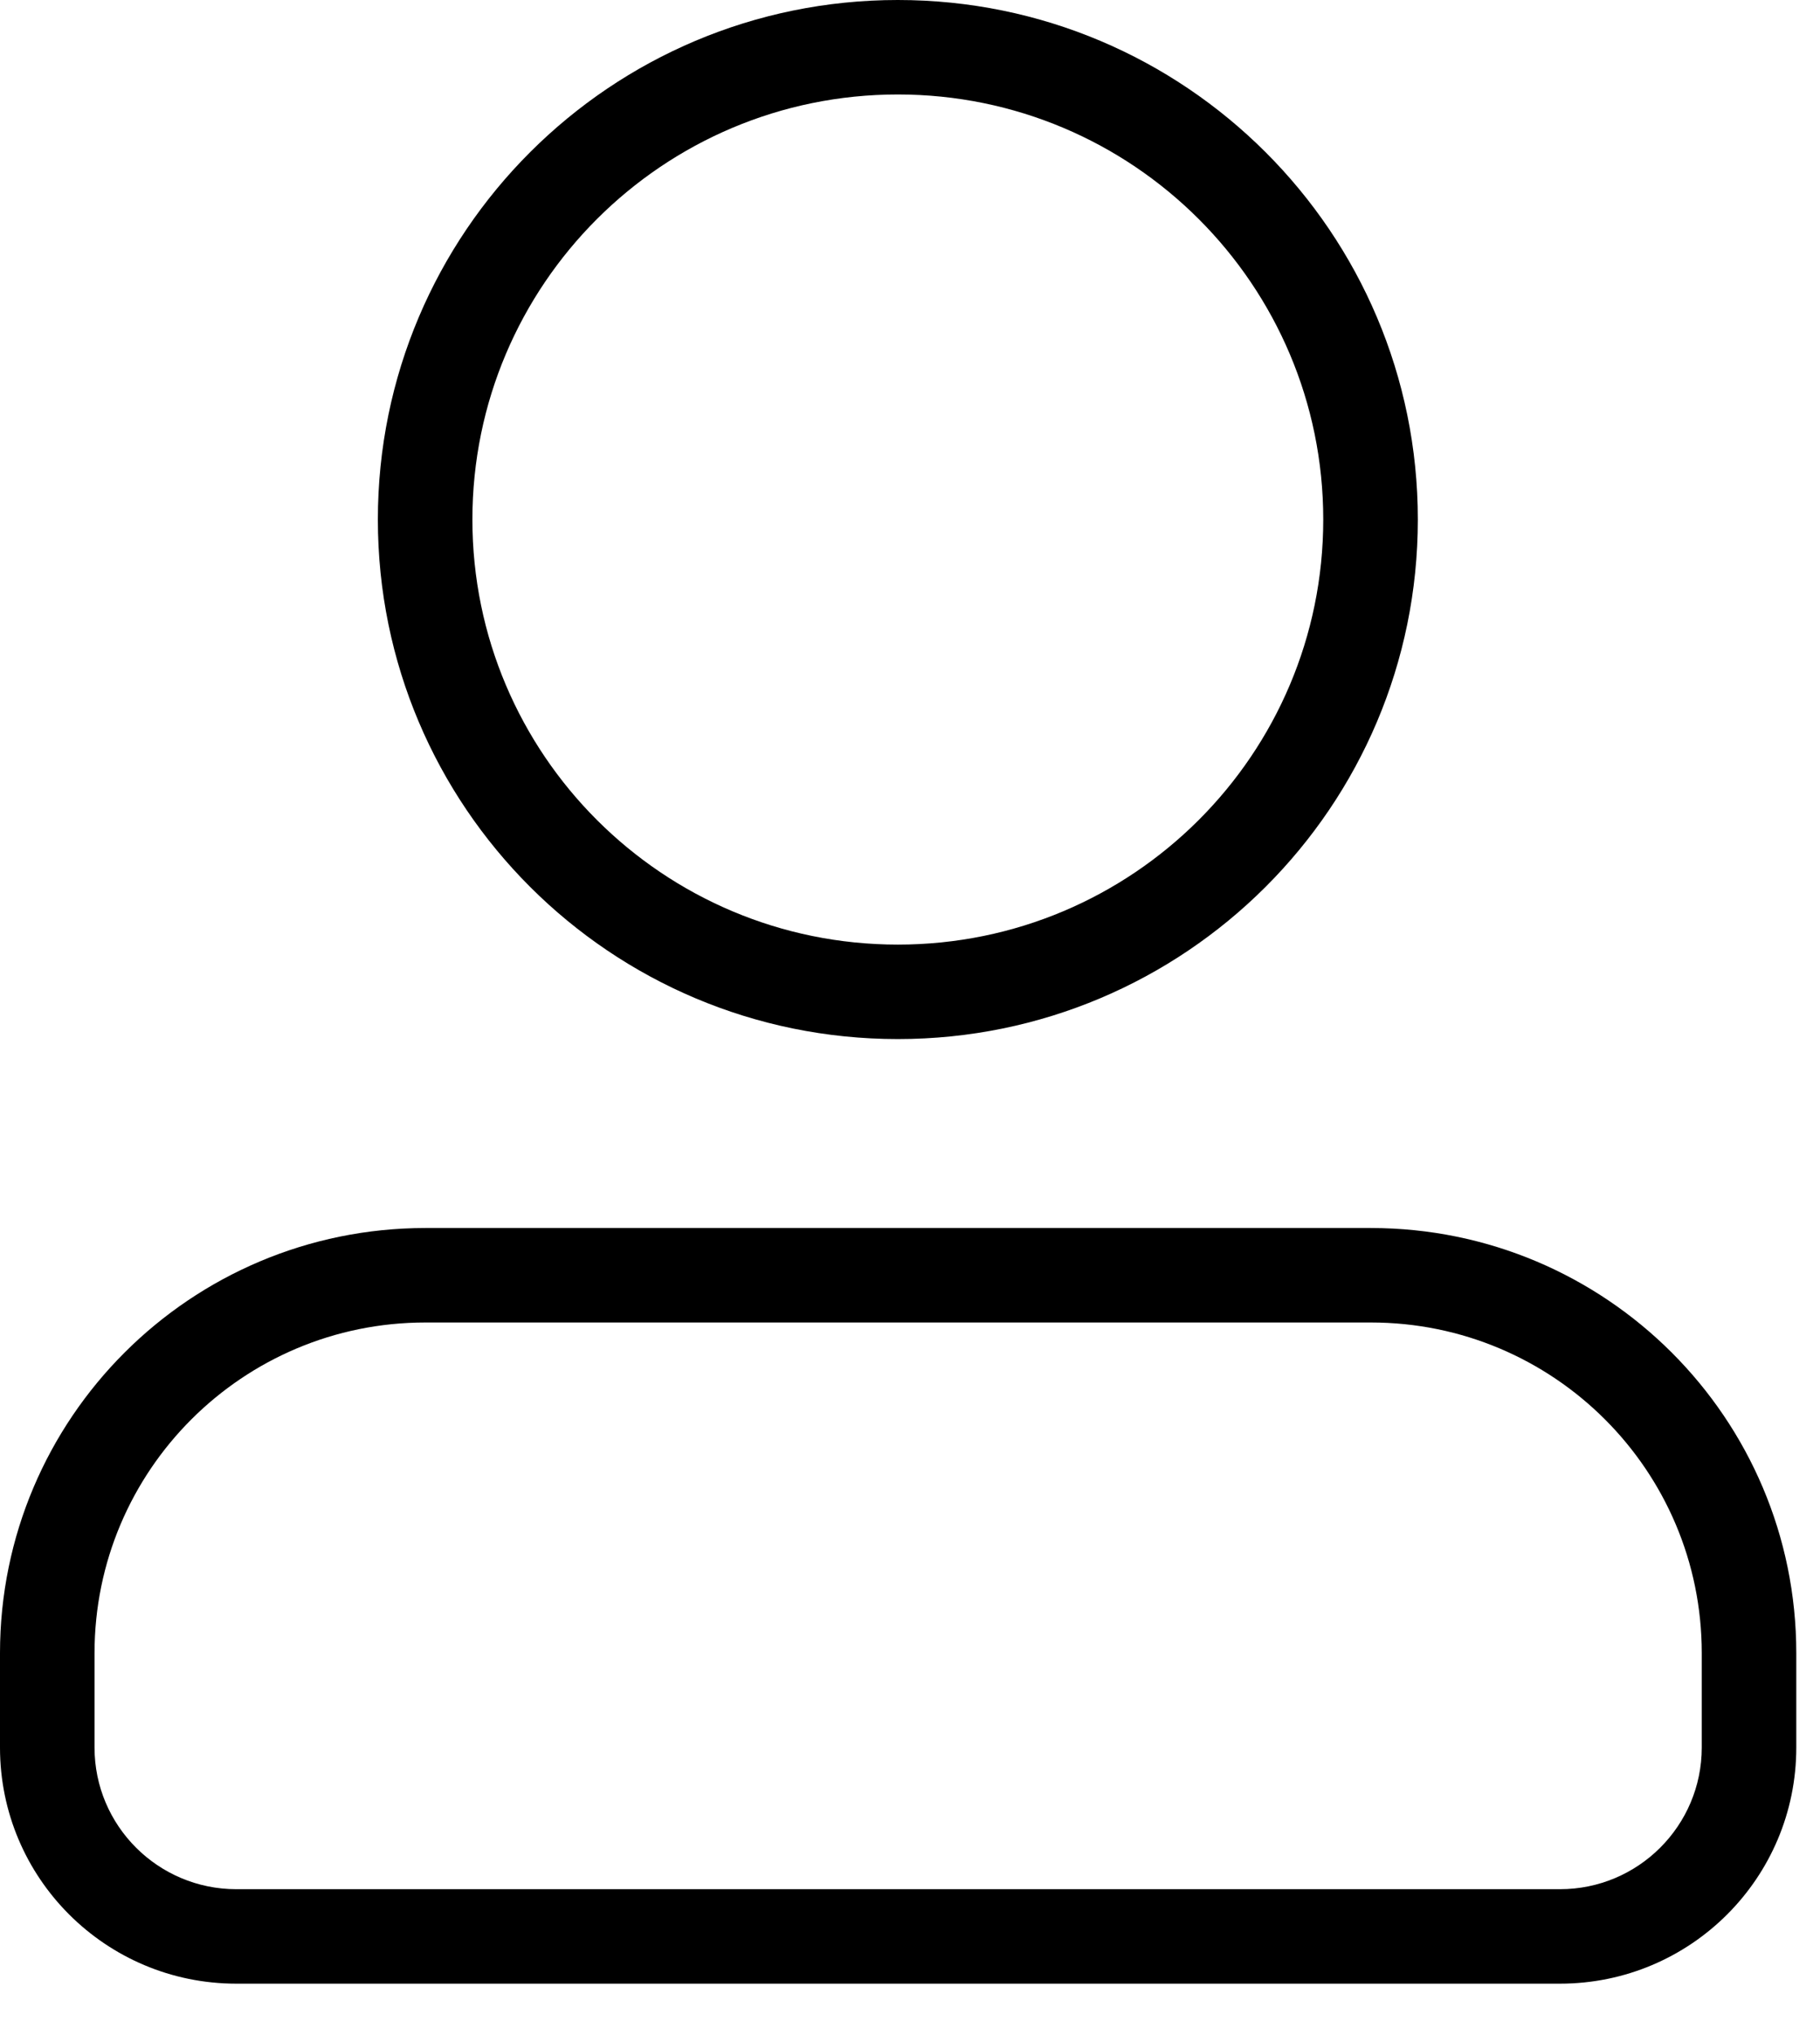 <svg xmlns="http://www.w3.org/2000/svg" width="34" height="38" viewBox="0 0 34 38" fill="none"><path fill-rule="evenodd" clip-rule="evenodd" d="M16.773 1.764C12.384 1.764 8.825 5.318 8.825 9.701C8.825 14.084 12.384 17.638 16.773 17.638C21.162 17.638 24.72 14.084 24.72 9.701C24.72 5.318 21.162 1.764 16.773 1.764ZM7.059 9.701C7.059 4.343 11.407 0 16.773 0C22.138 0 26.487 4.343 26.487 9.701C26.487 15.06 22.138 19.402 16.773 19.402C11.407 19.402 7.059 15.06 7.059 9.701Z" fill="black"></path><path fill-rule="evenodd" clip-rule="evenodd" d="M0 30.867C0 26.484 3.559 22.93 7.948 22.93H25.61C29.999 22.93 33.557 26.484 33.557 30.867V32.631C33.557 35.067 31.581 37.04 29.142 37.04H4.415C1.976 37.04 0 35.067 0 32.631V30.867ZM7.948 24.694C4.534 24.694 1.766 27.457 1.766 30.867V32.631C1.766 34.091 2.953 35.276 4.415 35.276H29.142C30.604 35.276 31.791 34.091 31.791 32.631V30.867C31.791 27.457 29.024 24.694 25.61 24.694H7.948Z" fill="black"></path></svg>